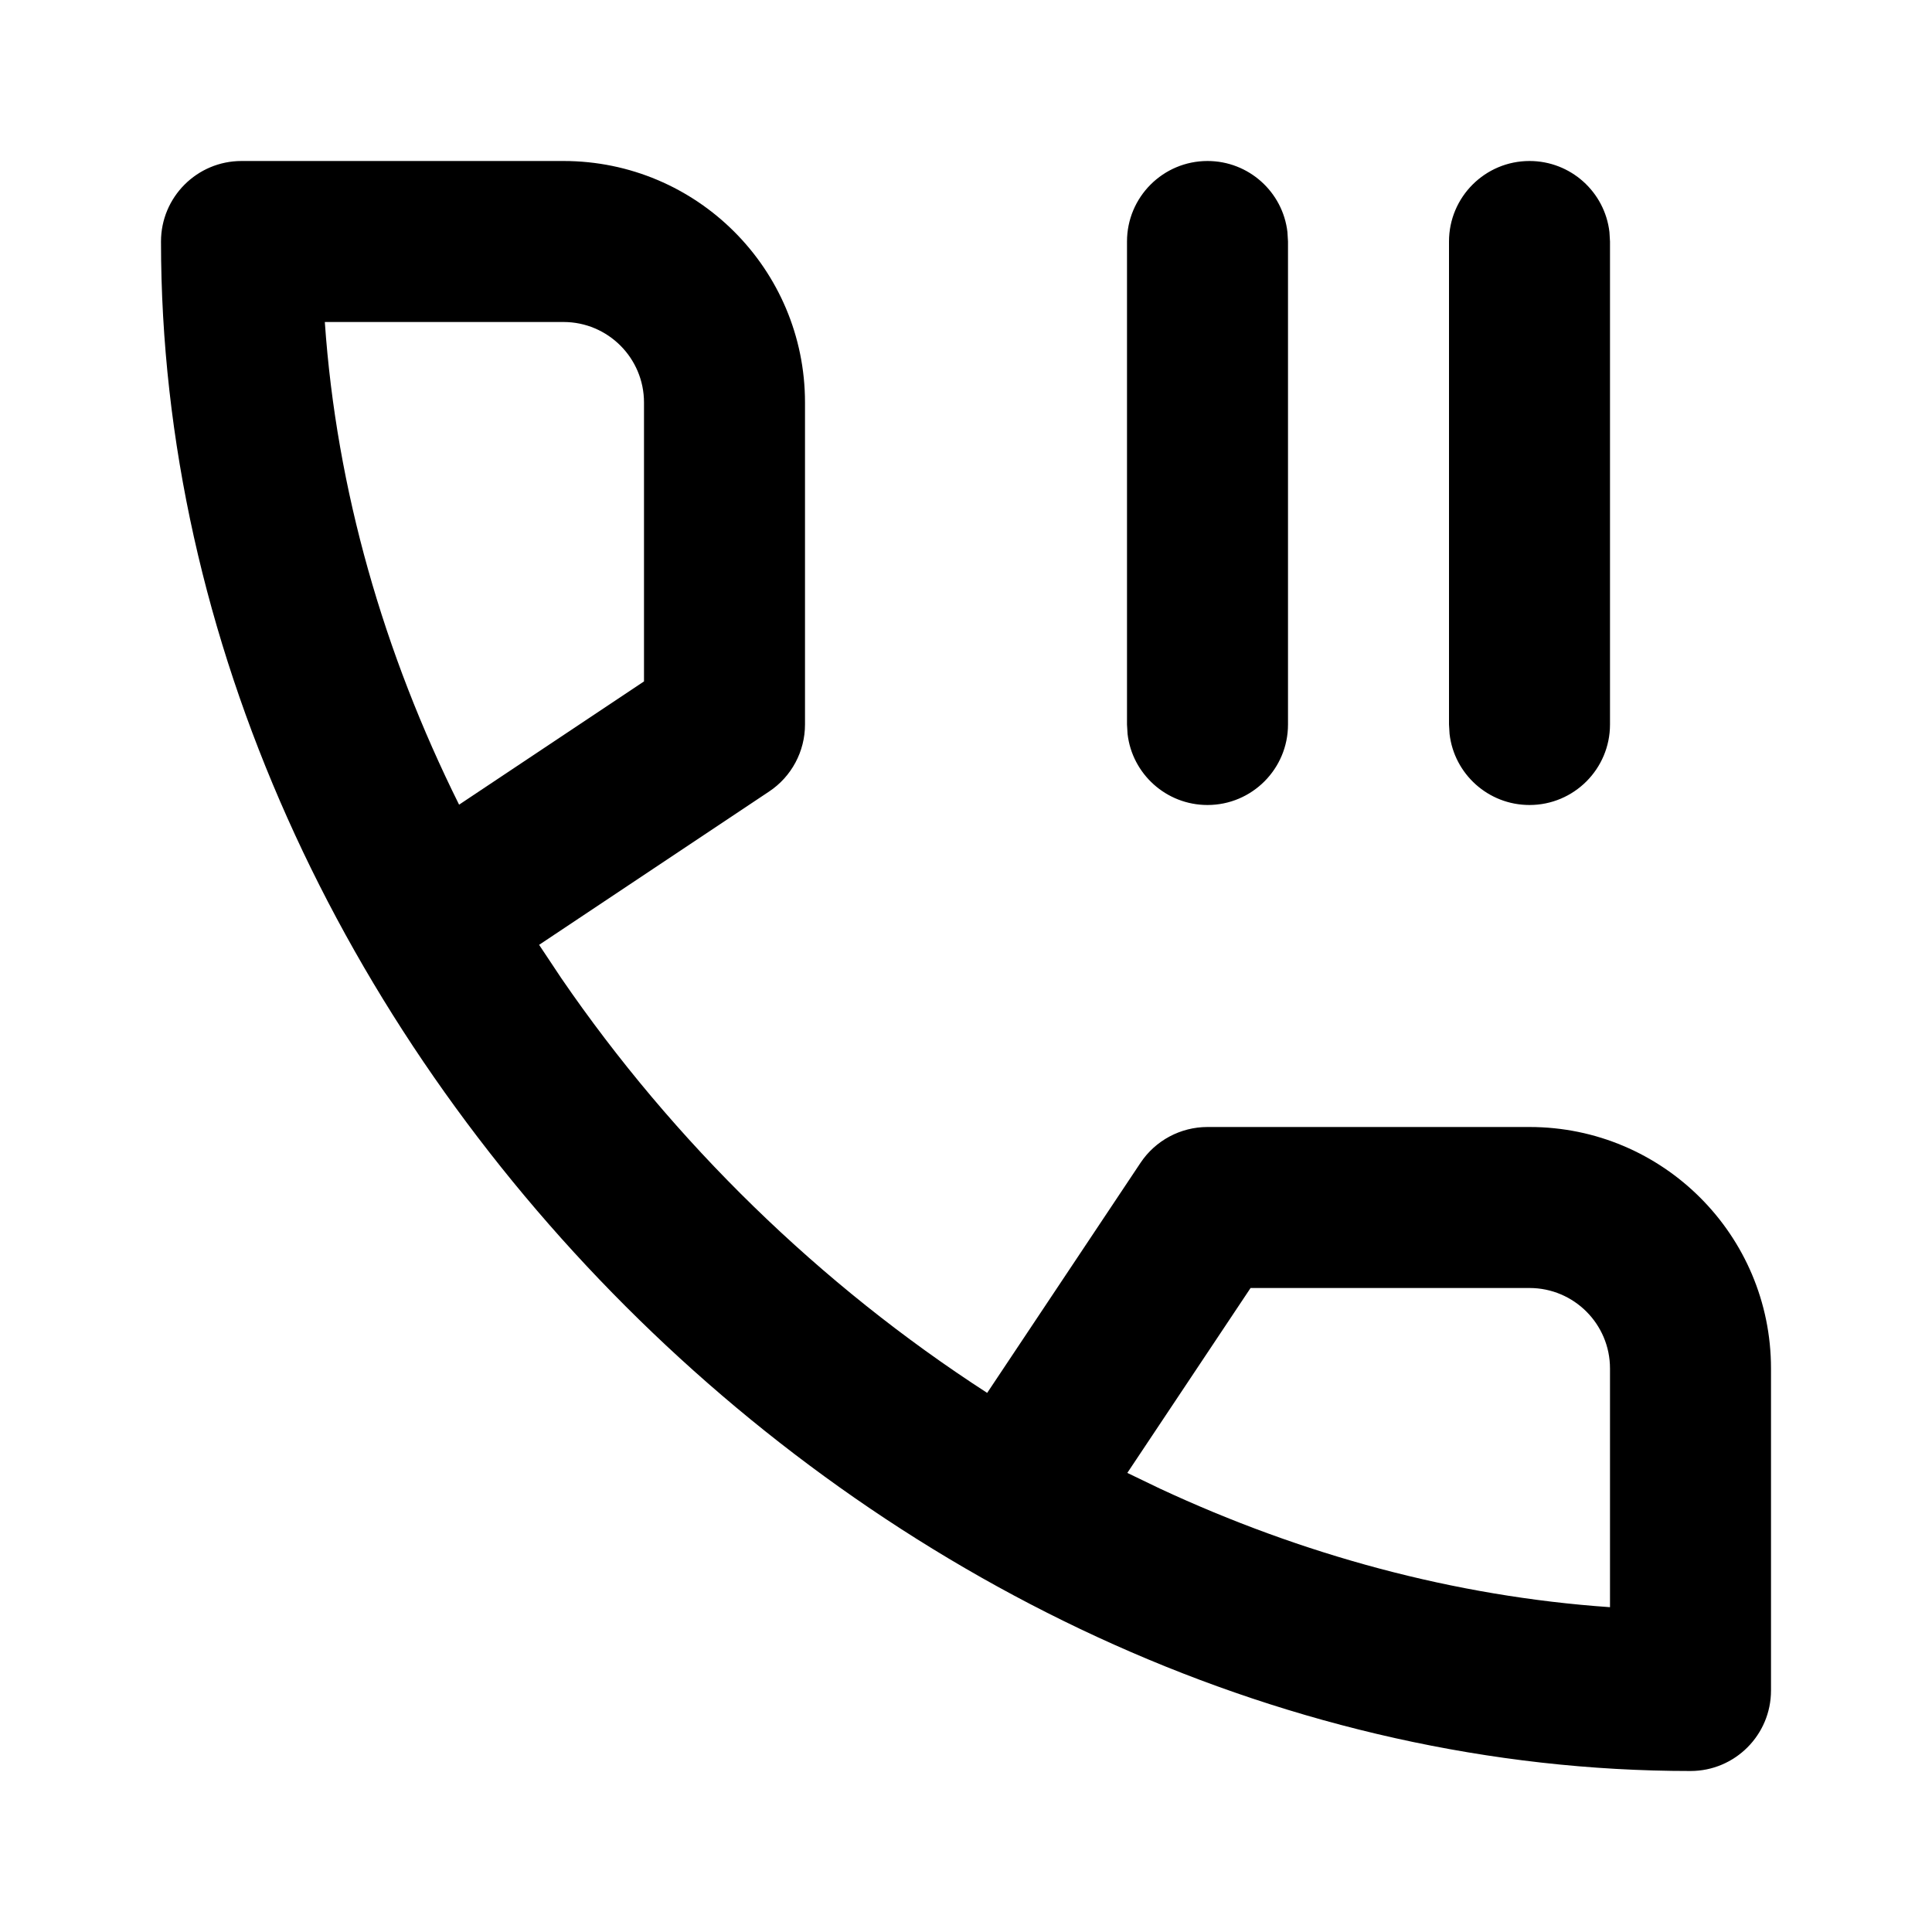 <?xml version="1.0" encoding="utf-8"?>
<svg fill="#000000" width="800px" height="800px" viewBox="0 0 24 24" xmlns="http://www.w3.org/2000/svg">
  <path fill-rule="evenodd" d="M9.555,9.832 C9.833,9.647 10,9.334 10,9 L10,5 C10,3.343 8.657,2 7,2 L3,2 C2.448,2 2,2.448 2,3 C2,12.941 11.059,22 21,22 C21.552,22 22,21.552 22,21 L22,17 C22,15.343 20.657,14 19,14 L15,14 C14.666,14 14.353,14.167 14.168,14.445 L12.263,17.303 C10.187,15.961 8.369,14.189 6.971,12.149 L6.697,11.737 L9.555,9.832 Z M15.535,16 L19,16 C19.552,16 20,16.448 20,17 L20,19.965 C18.063,19.831 16.172,19.313 14.409,18.492 L14.004,18.297 L15.535,16 Z M15,2 C15.513,2 15.936,2.386 15.993,2.883 L16,3 L16,9 C16,9.552 15.552,10 15,10 C14.487,10 14.064,9.614 14.007,9.117 L14,9 L14,3 C14,2.448 14.448,2 15,2 Z M19,2 C19.513,2 19.936,2.386 19.993,2.883 L20,3 L20,9 C20,9.552 19.552,10 19,10 C18.487,10 18.064,9.614 18.007,9.117 L18,9 L18,3 C18,2.448 18.448,2 19,2 Z M7,4 C7.552,4 8,4.448 8,5 L8,8.465 L5.703,9.996 C4.769,8.118 4.179,6.086 4.035,4 L7,4 Z"/>
</svg>